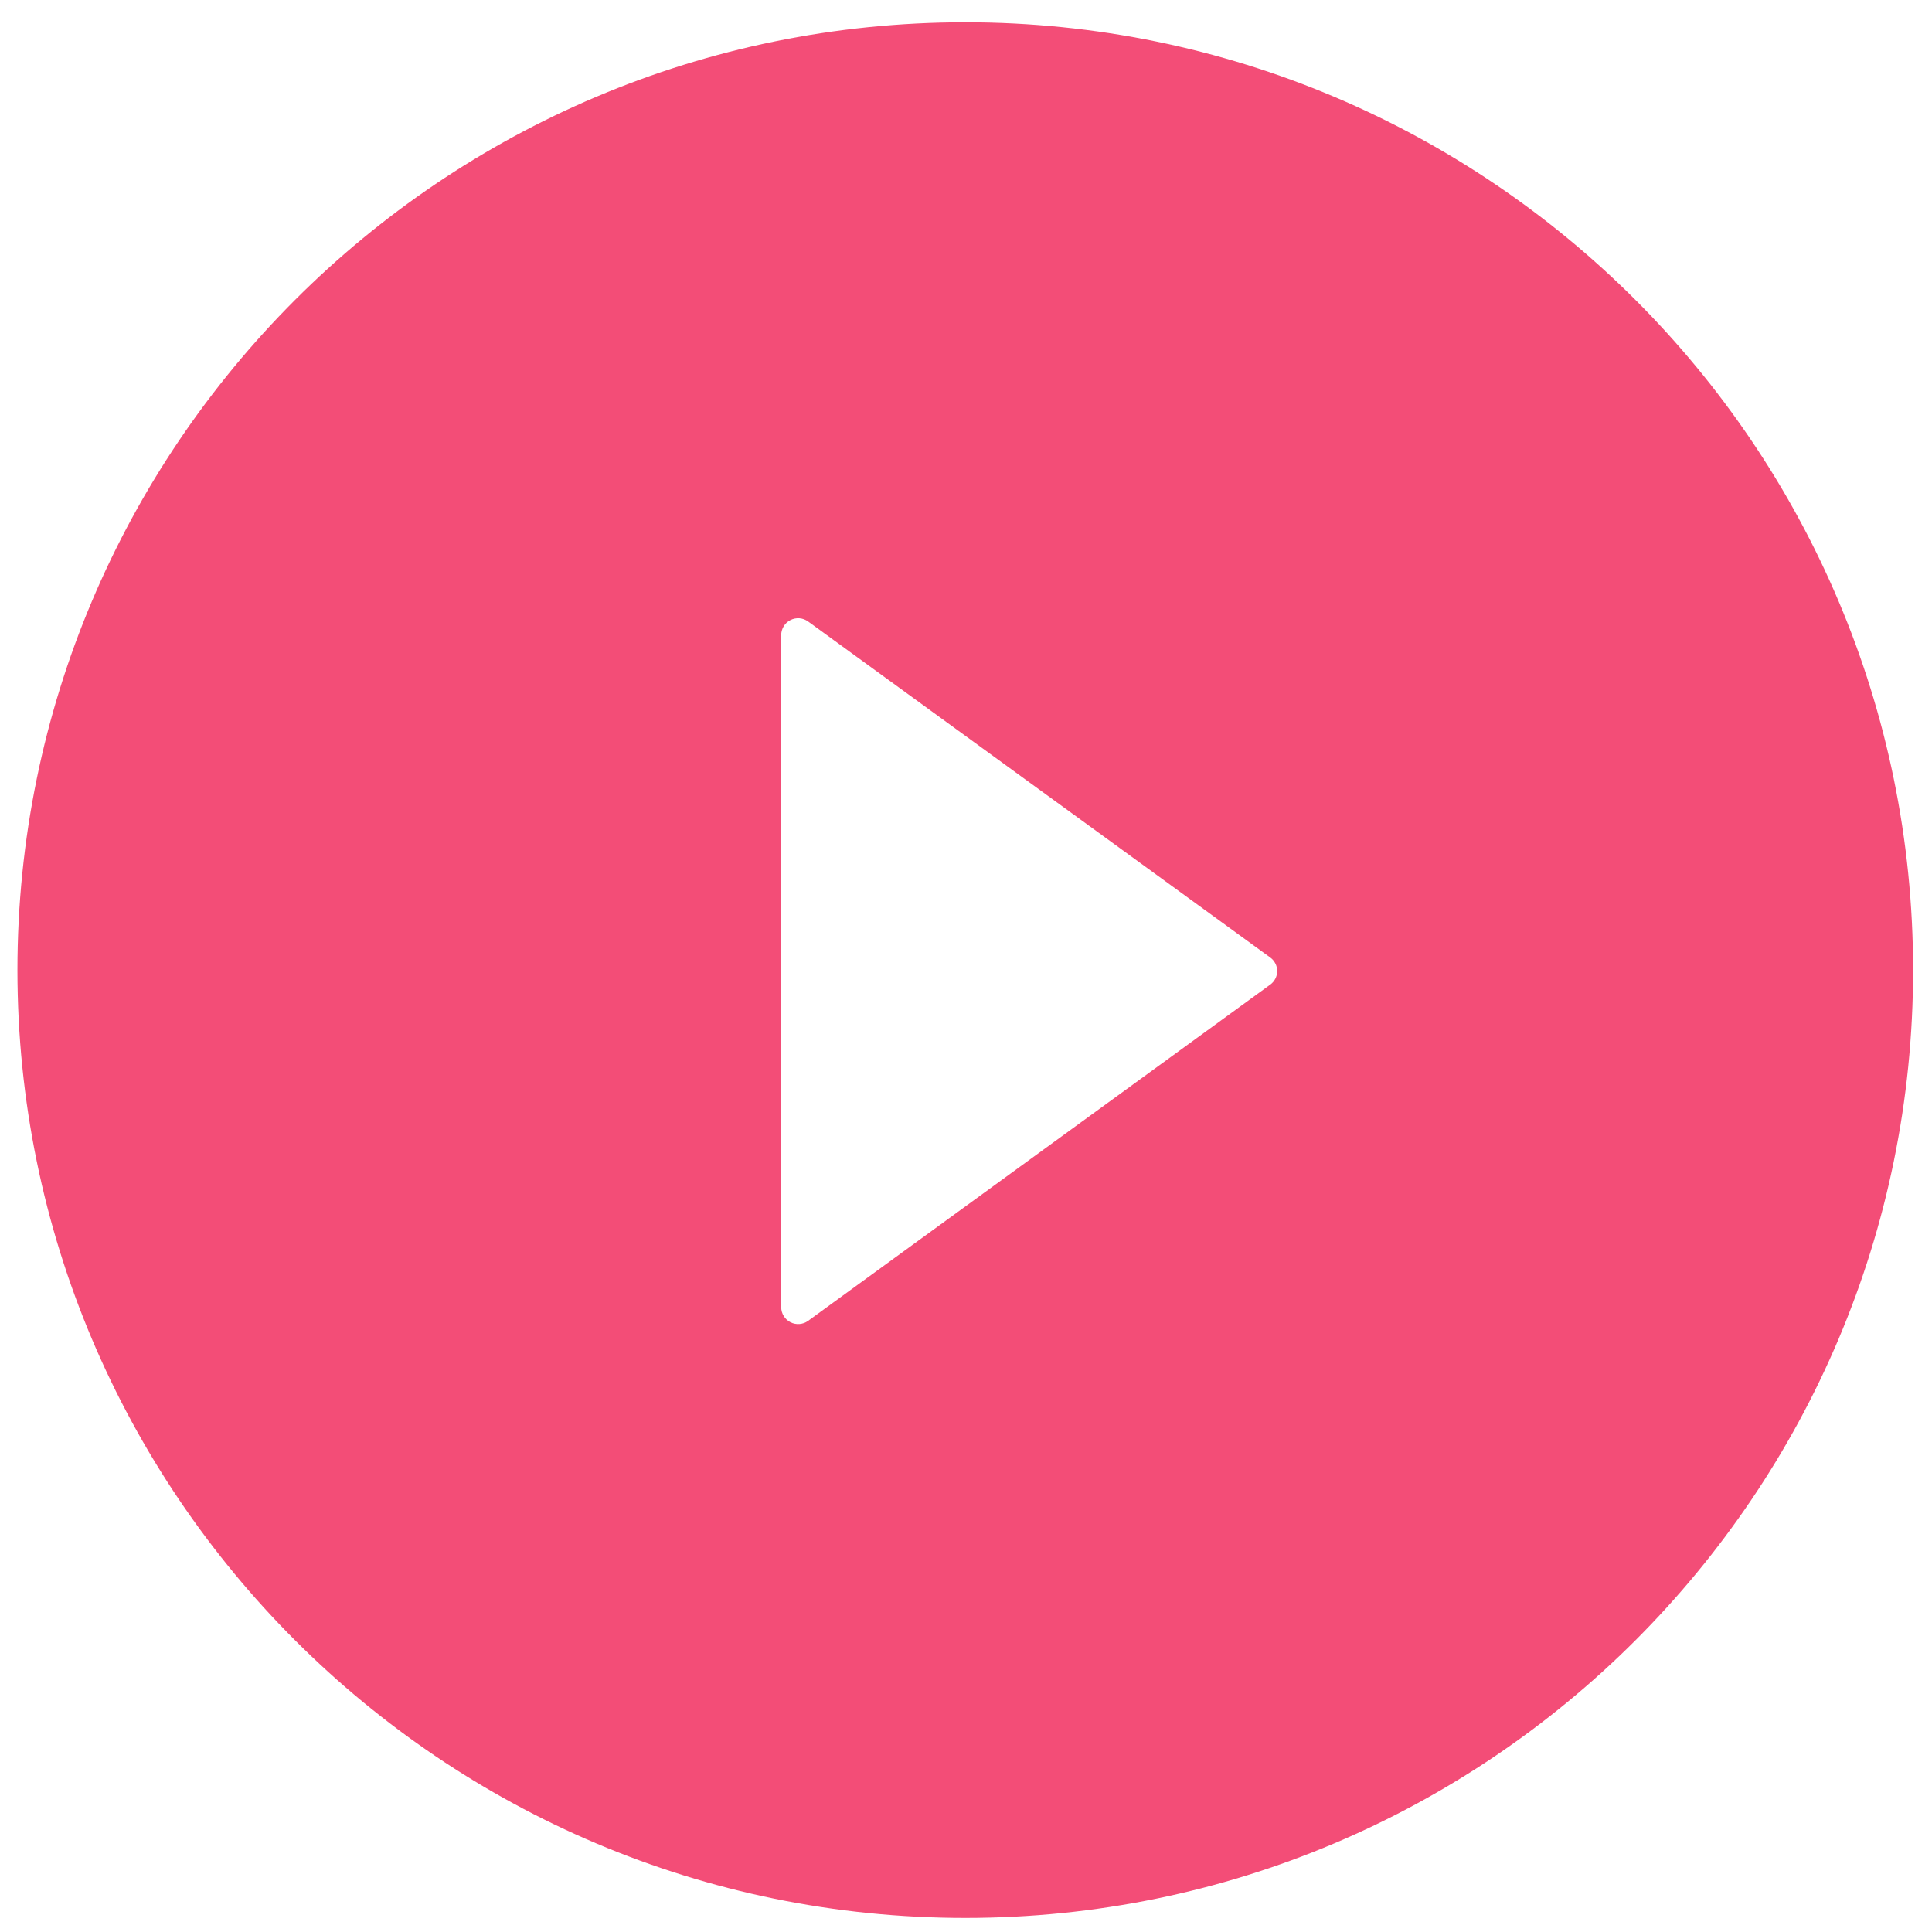 <svg width="79" height="79" viewBox="0 0 79 79" fill="none" xmlns="http://www.w3.org/2000/svg">
<path d="M39.47 0.911C18.067 0.911 0.713 18.265 0.713 39.668C0.713 61.071 18.067 78.425 39.47 78.425C60.872 78.425 78.227 61.071 78.227 39.668C78.227 18.265 60.872 0.911 39.47 0.911ZM51.936 40.265L33.042 54.011C32.938 54.086 32.816 54.13 32.689 54.14C32.562 54.149 32.434 54.124 32.321 54.066C32.207 54.008 32.112 53.919 32.045 53.81C31.979 53.702 31.944 53.577 31.943 53.449V25.973C31.943 25.846 31.978 25.72 32.044 25.611C32.111 25.502 32.206 25.413 32.32 25.355C32.434 25.297 32.562 25.271 32.689 25.281C32.816 25.291 32.938 25.336 33.042 25.411L51.936 39.149C52.025 39.212 52.098 39.296 52.148 39.393C52.199 39.49 52.225 39.597 52.225 39.707C52.225 39.816 52.199 39.924 52.148 40.021C52.098 40.118 52.025 40.202 51.936 40.265Z" fill="#F34D77"/>
</svg>
